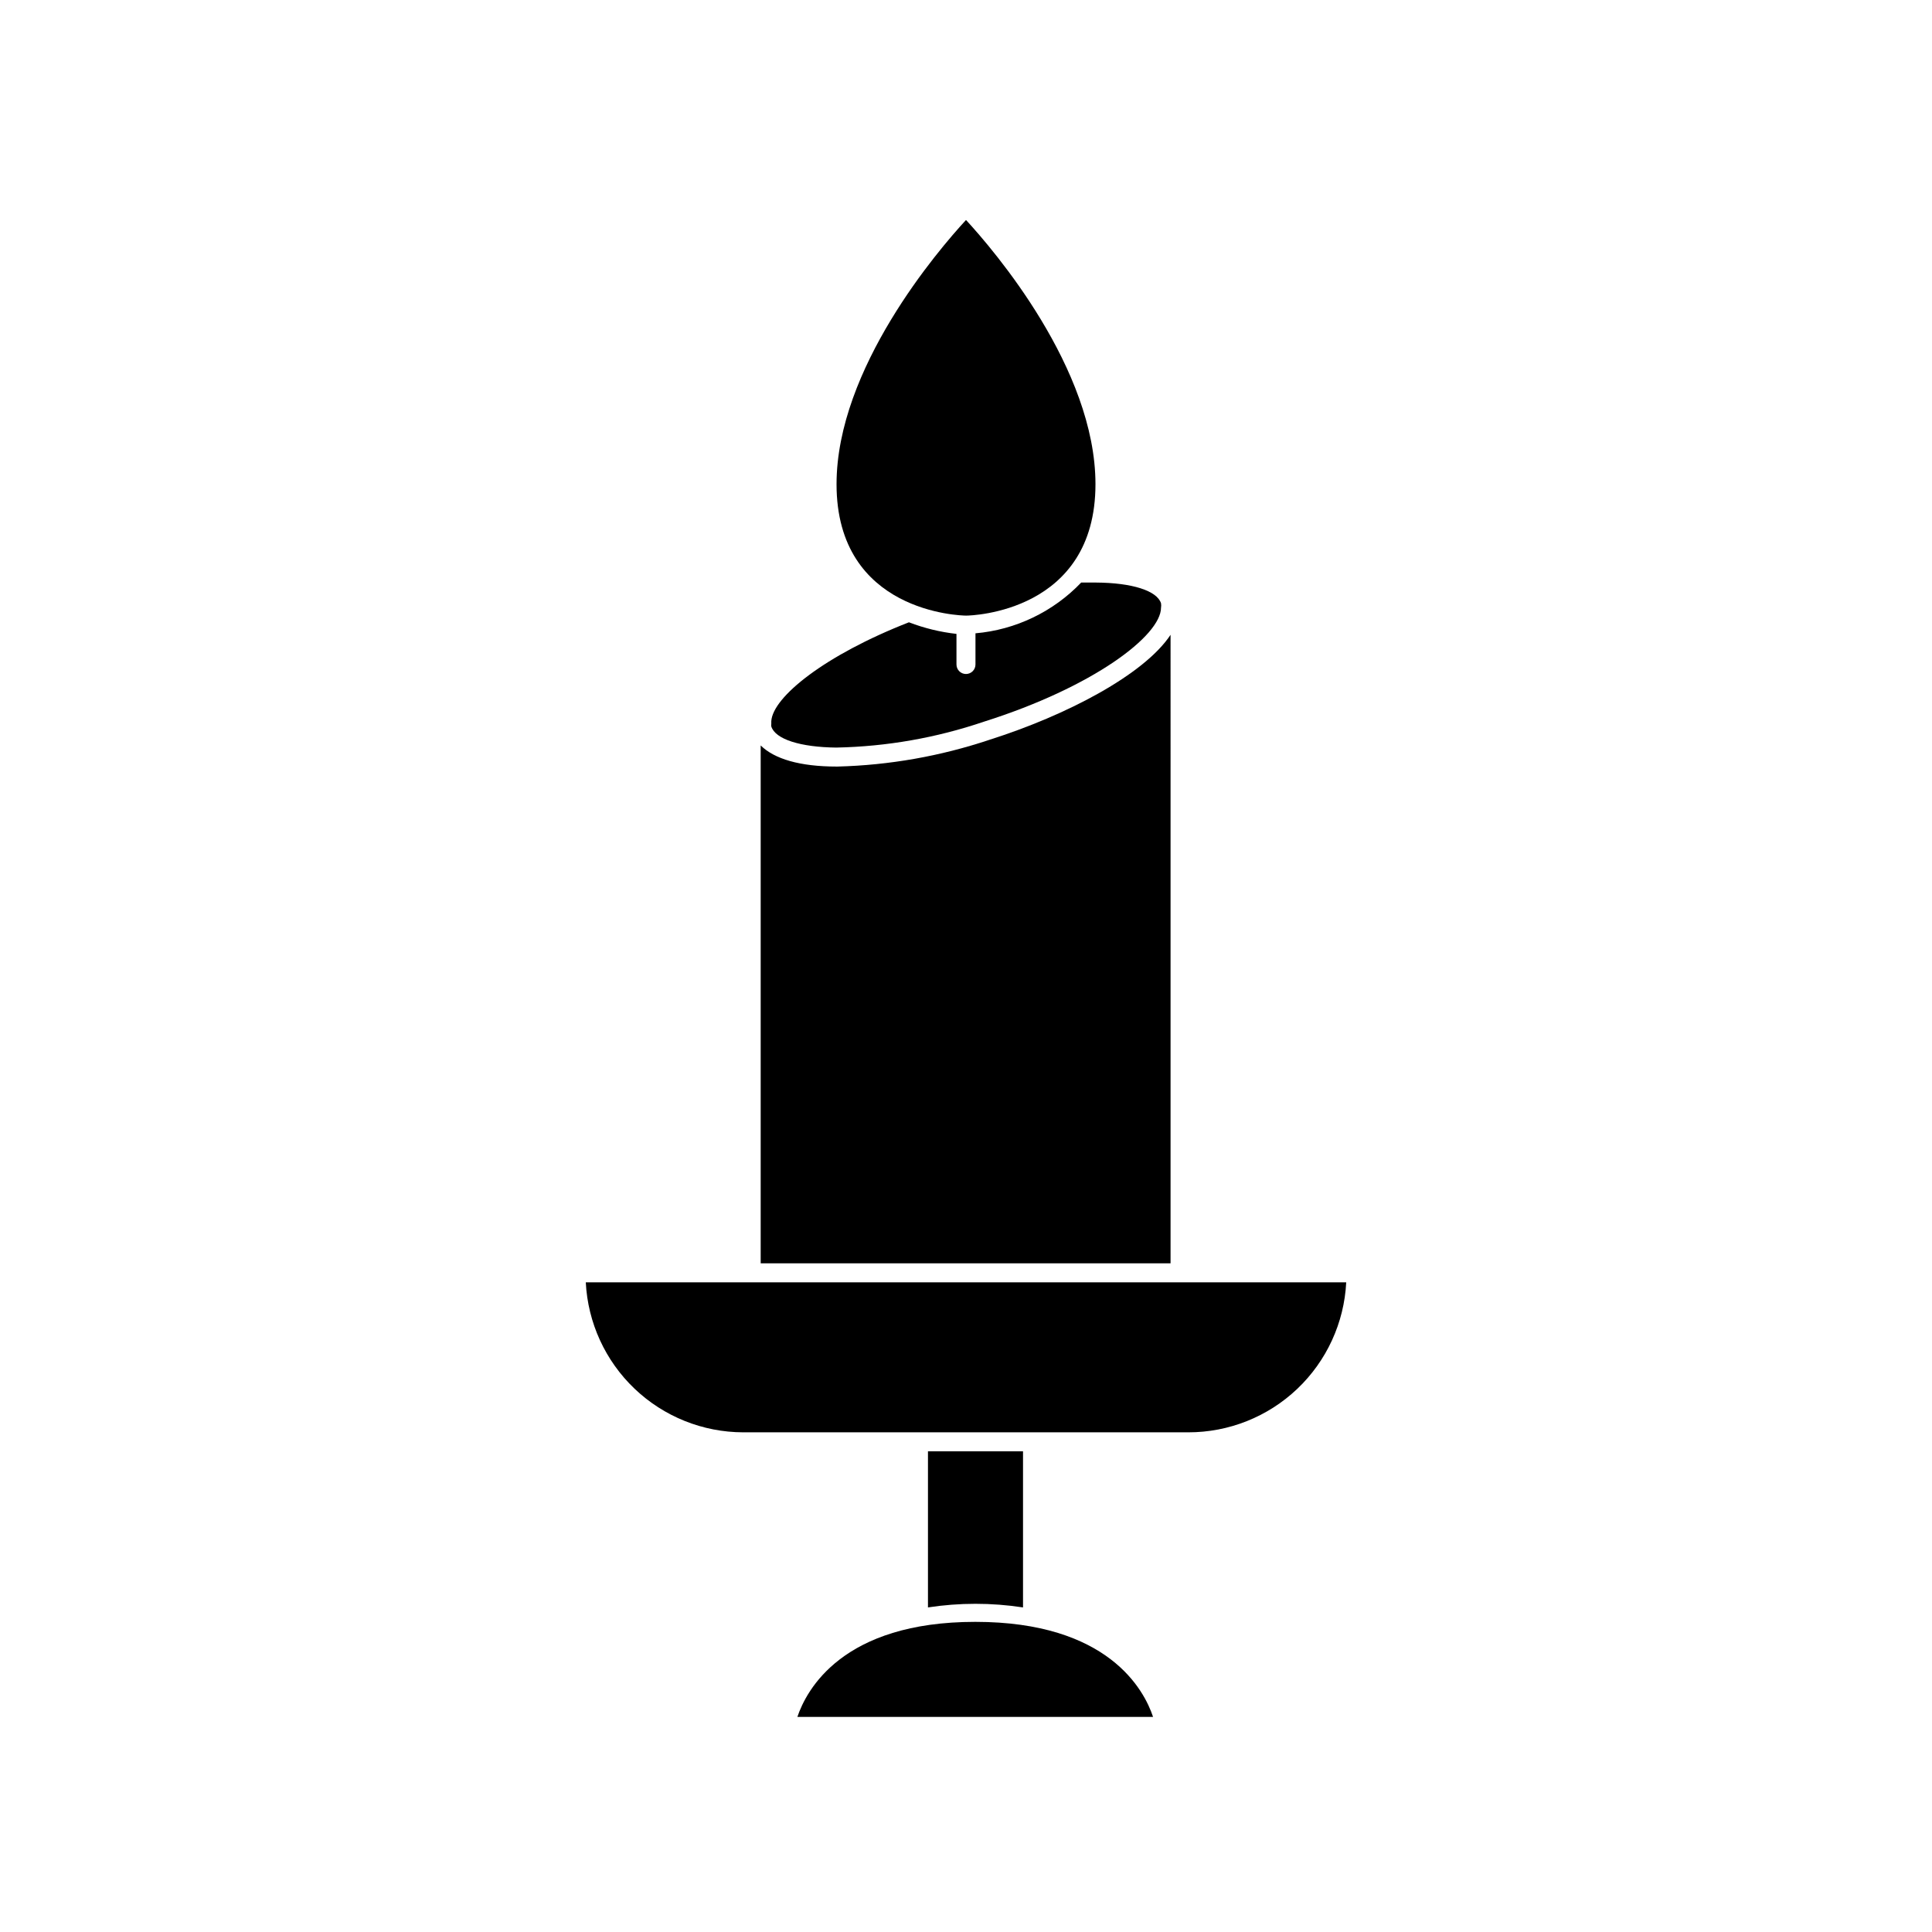 <?xml version="1.0" encoding="UTF-8"?>
<!-- Uploaded to: ICON Repo, www.svgrepo.com, Generator: ICON Repo Mixer Tools -->
<svg fill="#000000" width="800px" height="800px" version="1.1" viewBox="144 144 512 512" xmlns="http://www.w3.org/2000/svg">
 <g>
  <path d="m389.92 528.62v41.363c8.348-1.277 16.844-1.277 25.191 0v-41.363z"/>
  <path d="m355.31 599h94.262c-2.367-7.152-11.891-25.191-47.105-25.191-35.219 0-44.738 18.035-47.156 25.191z"/>
  <path d="m454.21 312.23c-7.004 10.578-27.609 21.363-47.961 27.809v0.004c-13.008 4.356-26.594 6.75-40.305 7.102h-0.203c-9.773 0-16.523-2.016-20.152-5.594v137.24h108.62z"/>
  <path d="m500.76 483.83h-201.52c0.539 10.707 5.168 20.797 12.93 28.195 7.762 7.394 18.062 11.531 28.785 11.555h117.94c10.746 0.016 21.086-4.106 28.879-11.504 7.793-7.398 12.445-17.512 12.988-28.246z"/>
  <path d="m404.73 335.26c29.02-9.168 46.953-22.824 46.953-30.23v0.004c0.066-0.383 0.066-0.777 0-1.16-1.059-3.324-7.656-5.441-17.281-5.492h-3.875c-7.398 7.738-17.352 12.52-28.016 13.453v8.262c0 1.391-1.125 2.519-2.516 2.519-1.395 0-2.519-1.129-2.519-2.519v-8.109c-4.312-0.484-8.547-1.516-12.598-3.074-22.32 8.715-36.074 19.801-36.477 26.199v0.754h0.004c-0.043 0.215-0.043 0.438 0 0.656 1.059 3.375 7.656 5.492 17.281 5.594l-0.004-0.004c13.289-0.266 26.461-2.578 39.047-6.852z"/>
  <path d="m434.31 272.33c0-30.73-27.055-62.172-34.309-70.031-7.254 7.859-34.309 39.297-34.309 70.031 0 34.008 32.949 34.812 34.359 34.812 1.41 0 34.258-0.906 34.258-34.812z"/>
 </g>
</svg>